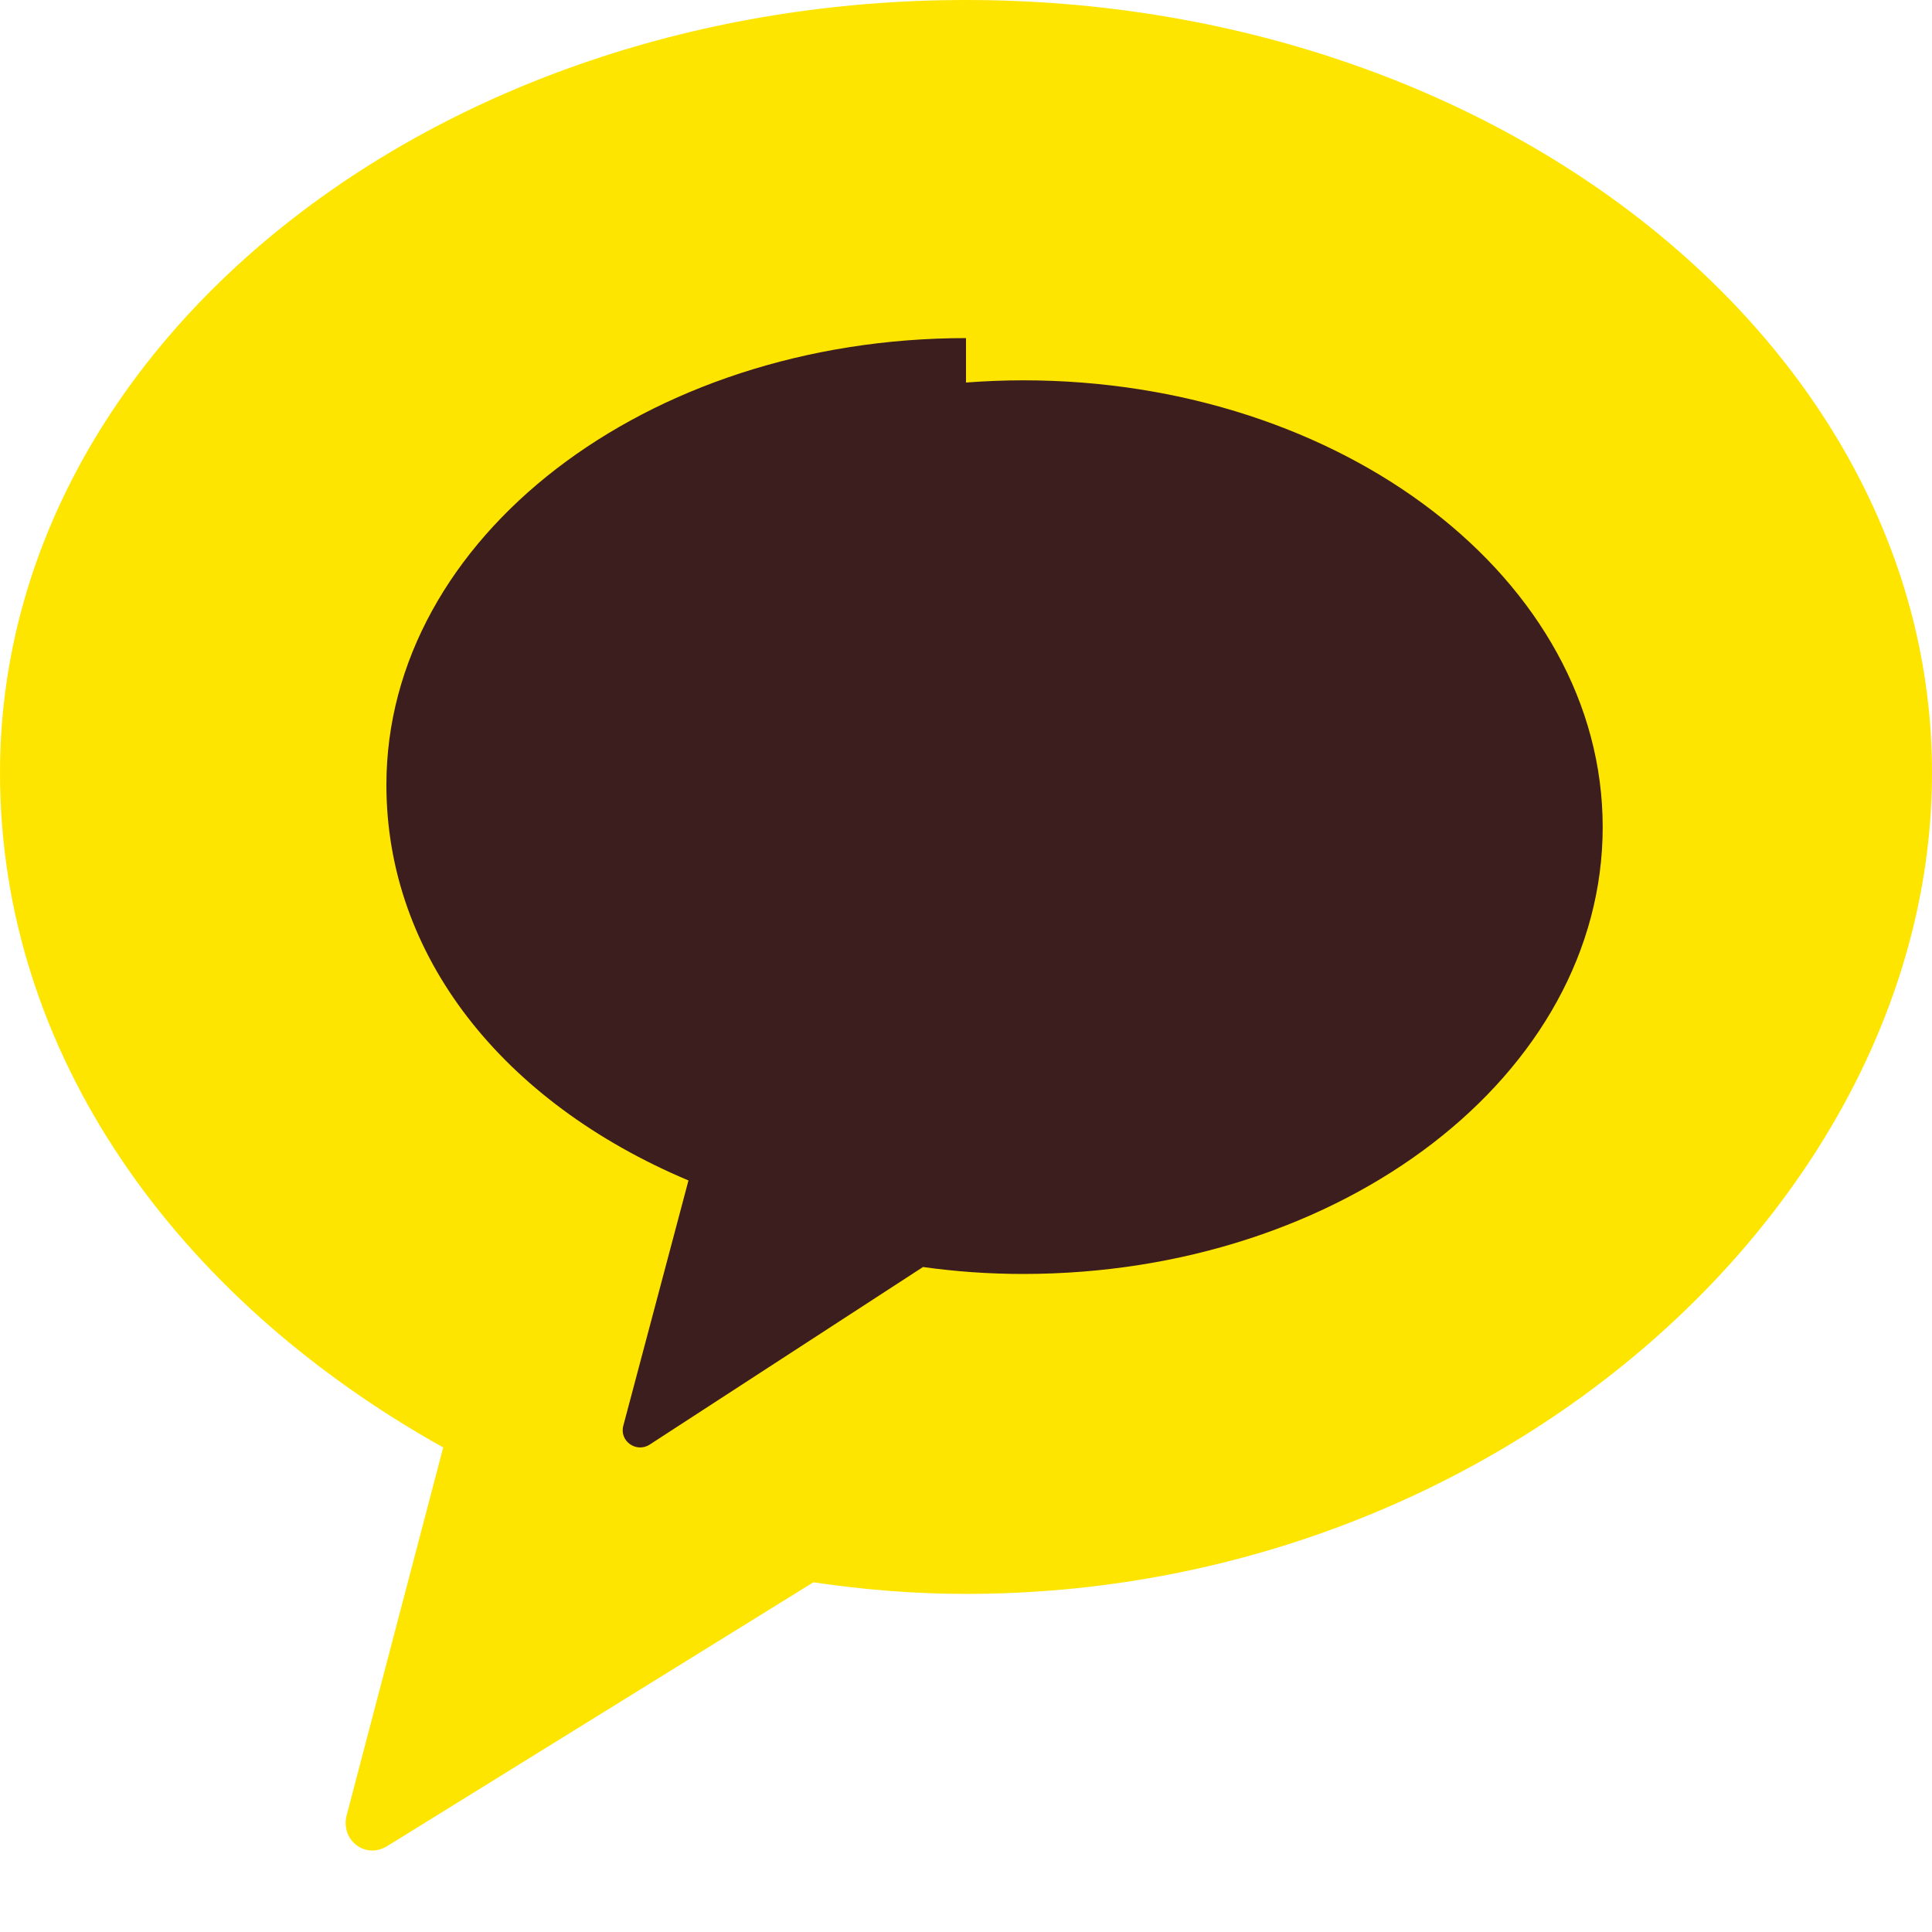 <svg width="20" height="20" viewBox="0 0 20 20" fill="none" xmlns="http://www.w3.org/2000/svg">
  <path d="M10 0C4.477 0 0 3.582 0 8C0 10.891 1.803 13.428 4.588 14.984L3.59 18.787C3.52 19.042 3.775 19.25 4.005 19.113L8.42 16.38C8.943 16.457 9.467 16.5 10 16.5C15.523 16.5 20 12.418 20 8C20 3.582 15.523 0 10 0Z" fill="#FEE500"/>
  <path d="M10 3.5C6.691 3.5 4 5.567 4 8.125C4 9.892 5.199 11.408 7.127 12.22L6.453 14.757C6.408 14.918 6.588 15.044 6.726 14.954L9.555 13.116C9.891 13.163 10.237 13.188 10.591 13.188C13.9 13.188 16.591 11.121 16.591 8.562C16.591 6.004 13.9 3.937 10.591 3.937C10.395 3.937 10.198 3.945 10 3.96V3.5Z" fill="#3C1E1E"/>
</svg>
